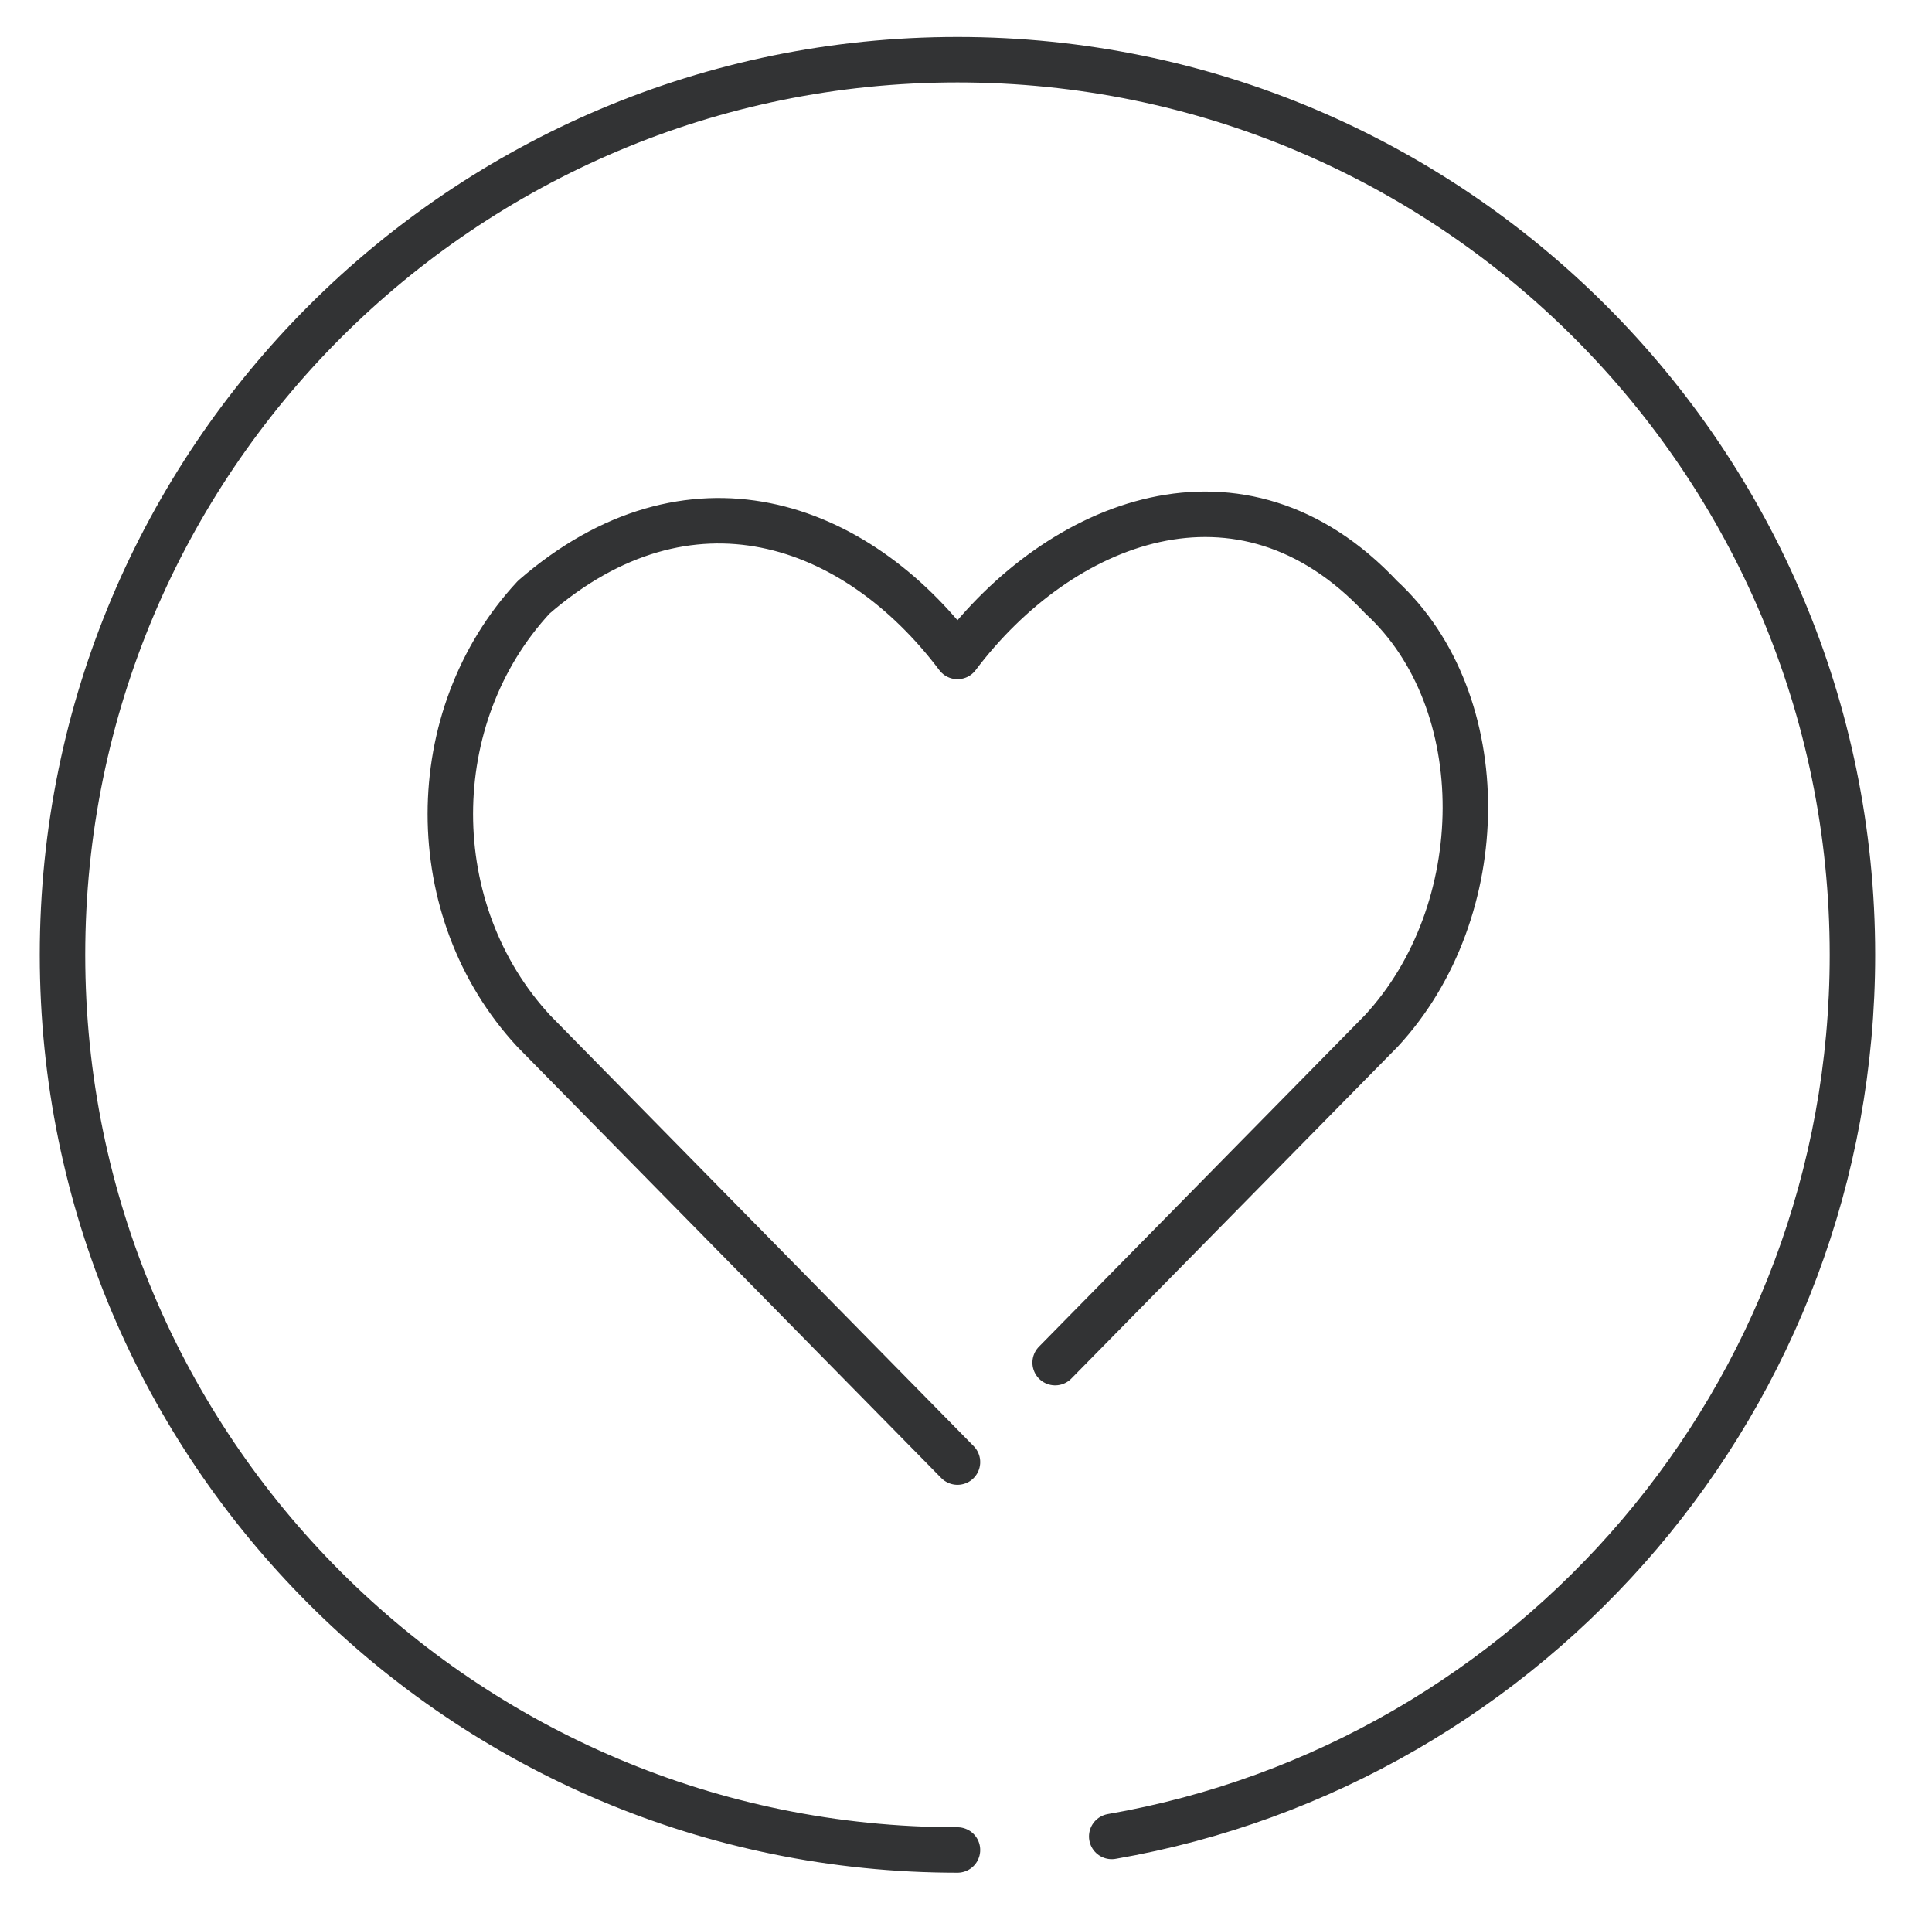 <svg width="85" height="84" viewBox="0 0 85 84" fill="none" xmlns="http://www.w3.org/2000/svg">
<path d="M48.911 80.78C67.422 77.564 81.5 61.425 81.5 42C81.5 20.256 63.869 2.625 42.125 2.625C20.381 2.625 2.75 20.256 2.75 42C2.75 63.744 20.381 81.375 42.125 81.375M46.422 59.937L60.763 45.357C65.662 40.088 65.75 30.844 60.763 26.264C54.594 19.688 46.625 22.906 42.125 28.875C37.621 22.902 30.312 20.344 23.487 26.264C18.588 31.533 18.588 40.078 23.487 45.357L42.125 64.312" stroke="#323334" stroke-width="2" stroke-linecap="round" stroke-linejoin="round"/>
</svg>
